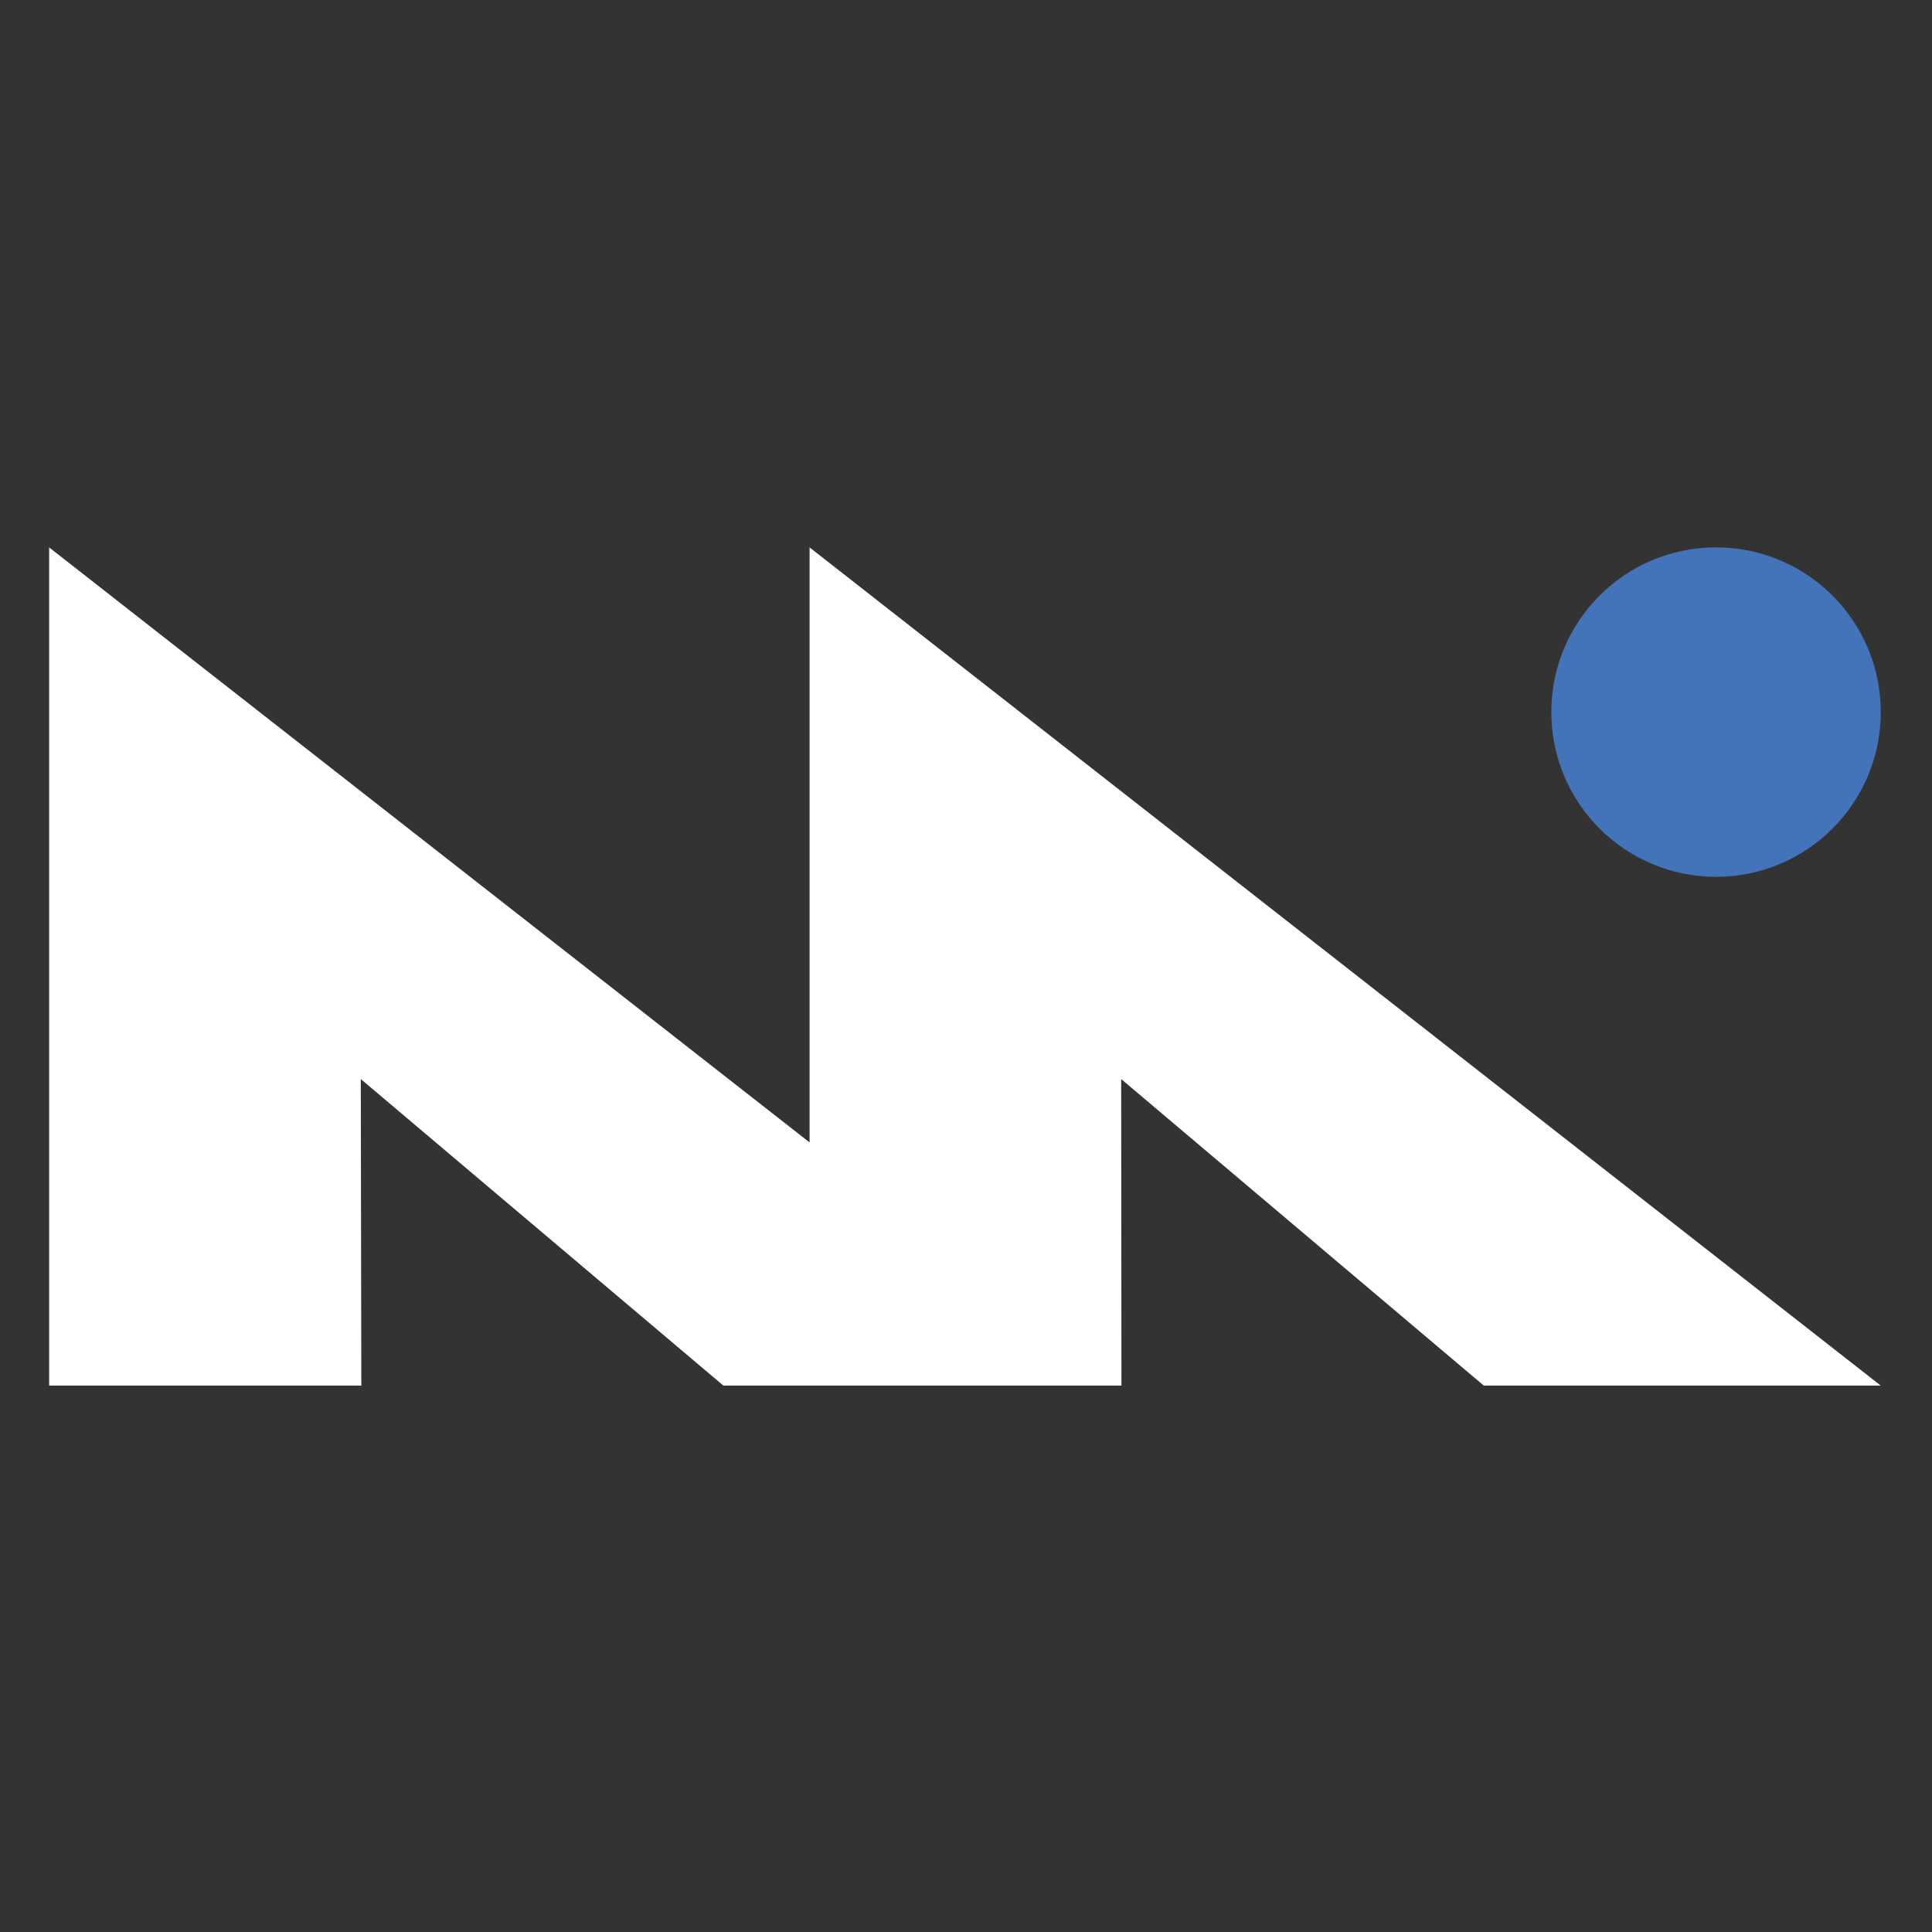 <?xml version="1.0" encoding="utf-8"?>
<!-- Generator: Adobe Illustrator 27.9.0, SVG Export Plug-In . SVG Version: 6.00 Build 0)  -->
<svg version="1.1" id="Layer_1" xmlns="http://www.w3.org/2000/svg" xmlns:xlink="http://www.w3.org/1999/xlink" x="0px" y="0px"
	 viewBox="0 0 500 500" style="enable-background:new 0 0 500 500;" xml:space="preserve">
<rect x="0" y="0" width="500" height="500" fill="#333333" stroke="none"/>
<style type="text/css">
	.st0{fill:#4374BA;}
	.st1{fill:#FFFFFF;}
</style>
<circle class="st0" cx="444.11" cy="184.29" r="42.63"/>
<polygon class="st1" points="384,358.59 290.16,279.26 290.23,358.59 187.21,358.59 93.37,279.26 93.51,358.59 12.72,358.59 
	12.72,141.67 209.52,295.66 209.52,141.67 486.73,358.59 "/>
<path class="st1" d="M70.73,230.08"/>
</svg>
